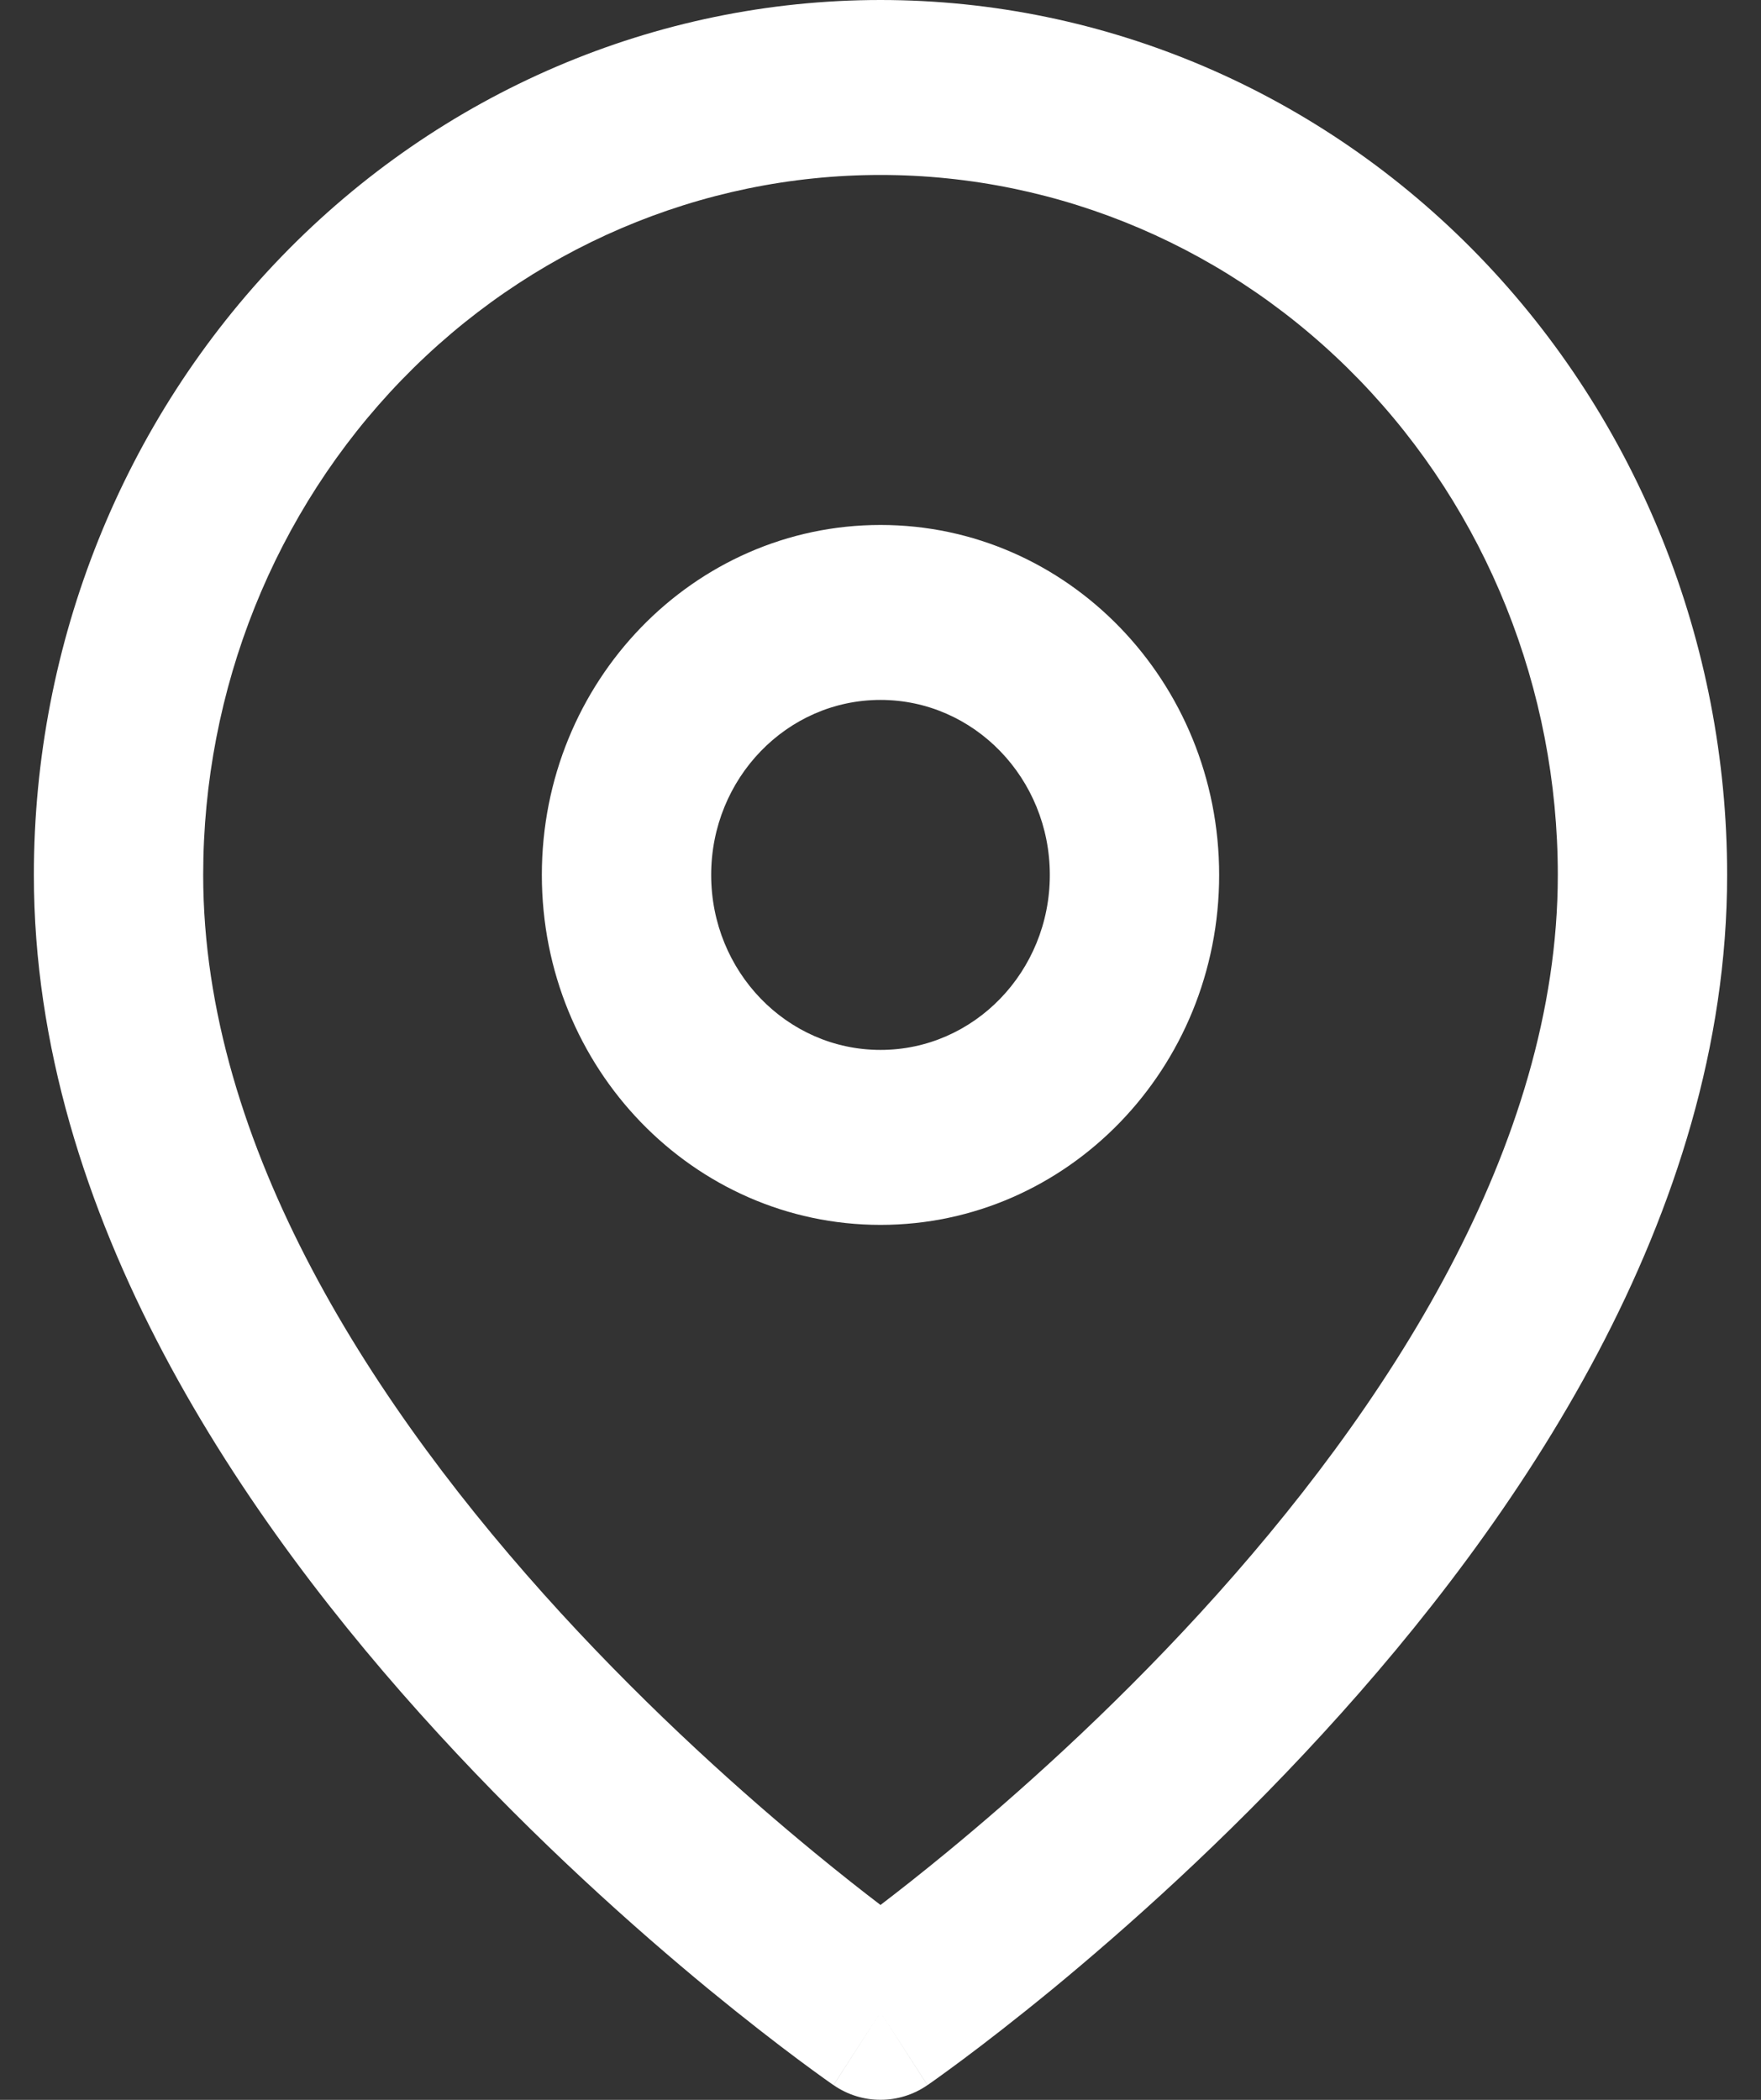 <svg width="26" height="31" viewBox="0 0 26 31" fill="none" xmlns="http://www.w3.org/2000/svg">
<rect x="0" y="0" width="26" height="31" fill="#333333" stroke="none"/>
<path fill-rule="evenodd" clip-rule="evenodd" d="M13 2.583C10.348 2.583 7.804 3.672 5.929 5.61C4.054 7.548 3 10.176 3 12.917C3 16.918 5.52 20.801 8.282 23.815C9.638 25.294 10.998 26.504 12.021 27.346C12.401 27.659 12.734 27.92 13 28.123C13.266 27.92 13.599 27.659 13.979 27.346C15.002 26.504 16.362 25.294 17.718 23.815C20.48 20.801 23 16.918 23 12.917C23 10.176 21.946 7.548 20.071 5.61C18.196 3.672 15.652 2.583 13 2.583ZM13 29.708C12.307 30.783 12.306 30.783 12.306 30.783L12.302 30.78L12.294 30.774L12.265 30.754C12.241 30.737 12.206 30.713 12.162 30.681C12.073 30.617 11.946 30.525 11.785 30.405C11.463 30.165 11.008 29.814 10.463 29.367C9.377 28.472 7.924 27.18 6.468 25.591C3.605 22.47 0.5 17.957 0.5 12.917C0.5 9.491 1.817 6.206 4.161 3.783C6.505 1.361 9.685 0 13 0C16.315 0 19.495 1.361 21.839 3.783C24.183 6.206 25.5 9.491 25.5 12.917C25.5 17.957 22.395 22.47 19.532 25.591C18.076 27.18 16.623 28.472 15.537 29.367C14.992 29.814 14.537 30.165 14.215 30.405C14.054 30.525 13.927 30.617 13.838 30.681C13.794 30.713 13.759 30.737 13.735 30.754L13.706 30.774L13.698 30.78L13.694 30.783C13.694 30.783 13.693 30.783 13 29.708ZM13 29.708L13.693 30.783C13.274 31.072 12.726 31.072 12.307 30.783L13 29.708ZM13 10.333C11.619 10.333 10.5 11.49 10.5 12.917C10.5 14.343 11.619 15.5 13 15.5C14.381 15.5 15.5 14.343 15.5 12.917C15.5 11.49 14.381 10.333 13 10.333ZM8 12.917C8 10.063 10.239 7.75 13 7.75C15.761 7.75 18 10.063 18 12.917C18 15.77 15.761 18.083 13 18.083C10.239 18.083 8 15.77 8 12.917Z" fill="white"/>
</svg>
